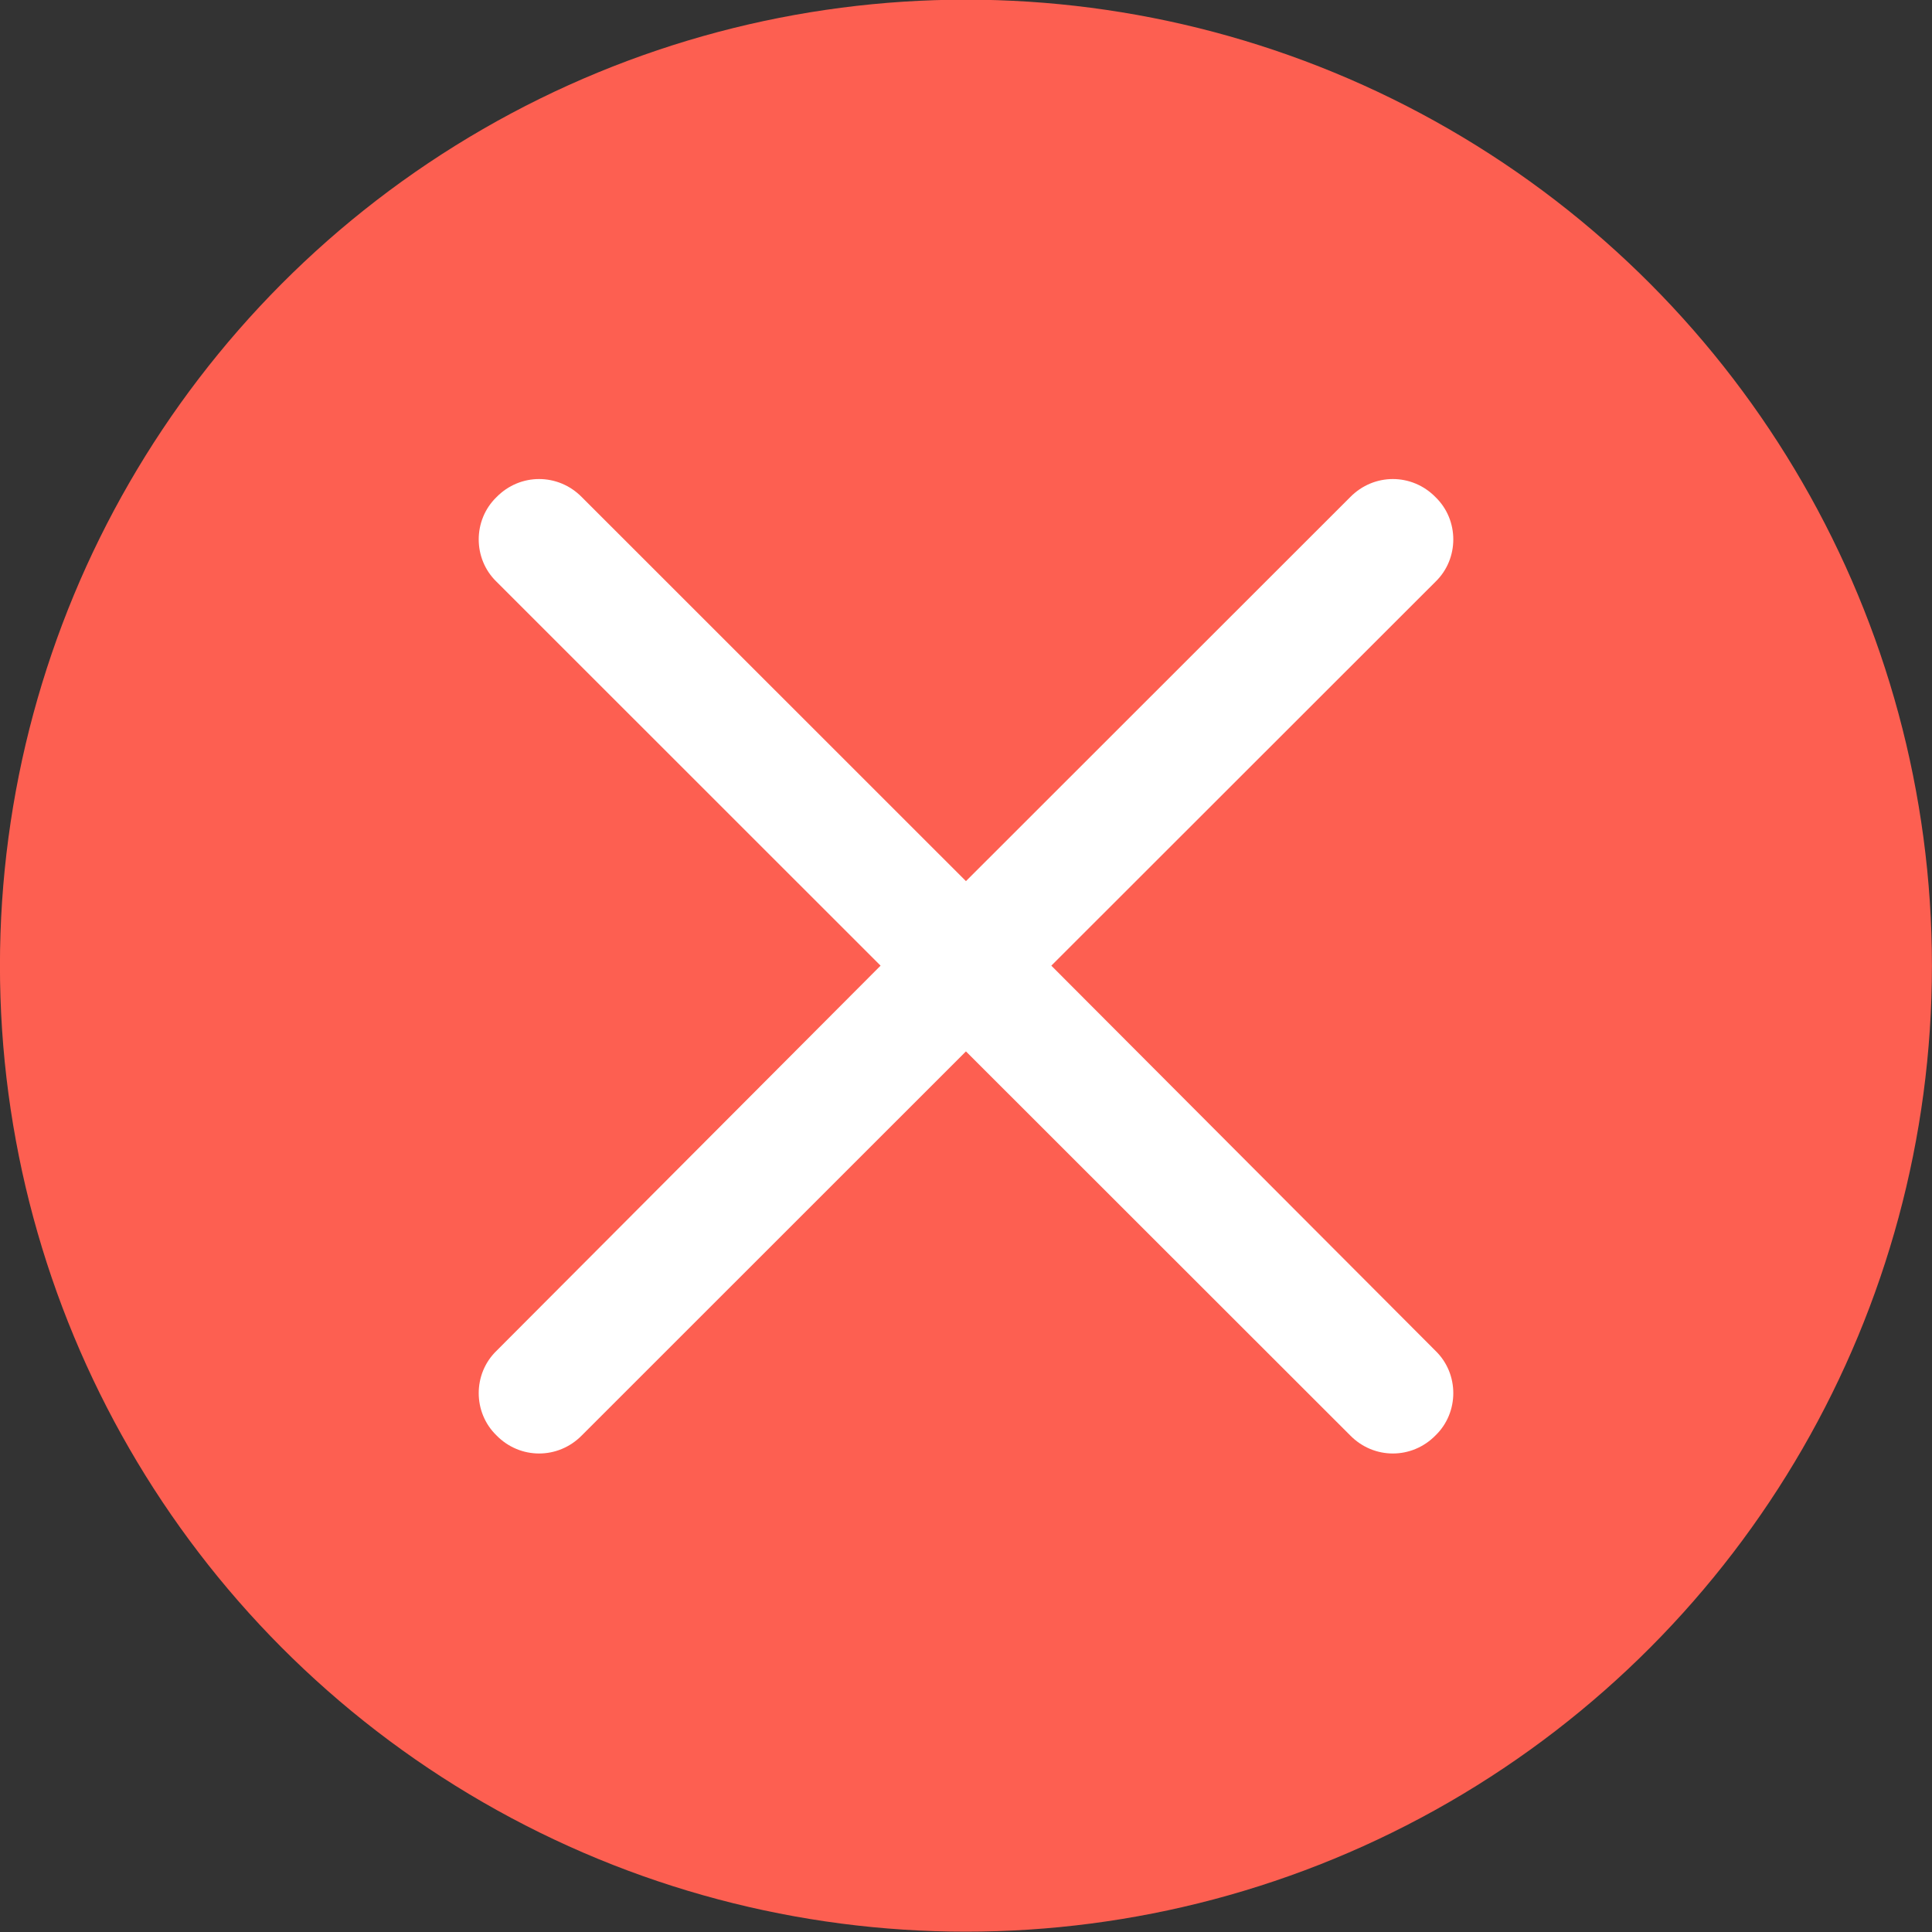 <?xml version="1.0" encoding="UTF-8" standalone="no"?>
<svg viewBox="0 0 50 50"
 xmlns="http://www.w3.org/2000/svg" xmlns:xlink="http://www.w3.org/1999/xlink"  version="1.2" baseProfile="tiny">
<rect x="0" y="0" width="50" height="50" fill="#333333" stroke="none"/>
<title>Qt SVG Document</title>
<desc>Generated with Qt</desc>
<defs>
</defs>
<g fill="none" stroke="black" stroke-width="1" fill-rule="evenodd" stroke-linecap="square" stroke-linejoin="bevel" >

<g fill="#fd5f51" fill-opacity="1" stroke="none" transform="matrix(3.125,0,0,3.125,372.033,-3377.54)"
font-family="Noto Sans" font-size="10" font-weight="400" font-style="normal" 
>
<circle cx="-111.051" cy="1088.81" r="8"/>
</g>

<g fill="#ffffff" fill-opacity="1" stroke="none" transform="matrix(3.125,0,0,3.125,372.033,-3377.54)"
font-family="Noto Sans" font-size="10" font-weight="400" font-style="normal" 
>
<path vector-effect="none" fill-rule="nonzero" d="M-114.586,1084.78 C-114.714,1084.78 -114.841,1084.83 -114.939,1084.93 C-115.135,1085.12 -115.135,1085.44 -114.939,1085.63 L-111.758,1088.81 L-114.939,1092 C-115.135,1092.19 -115.135,1092.51 -114.939,1092.7 C-114.744,1092.9 -114.428,1092.9 -114.232,1092.7 L-111.051,1089.52 L-107.869,1092.7 C-107.673,1092.9 -107.358,1092.9 -107.162,1092.7 C-106.966,1092.51 -106.966,1092.19 -107.162,1092 L-110.344,1088.81 L-107.162,1085.63 C-106.966,1085.44 -106.966,1085.12 -107.162,1084.93 C-107.358,1084.73 -107.673,1084.73 -107.869,1084.93 L-111.051,1088.11 L-114.232,1084.93 C-114.33,1084.83 -114.458,1084.78 -114.586,1084.78 L-114.586,1084.78"/>
</g>

<g fill="none" stroke="#000000" stroke-opacity="1" stroke-width="1" stroke-linecap="square" stroke-linejoin="bevel" transform="matrix(1,0,0,1,0,0)"
font-family="Noto Sans" font-size="10" font-weight="400" font-style="normal" 
>
</g>
</g>
</svg>

